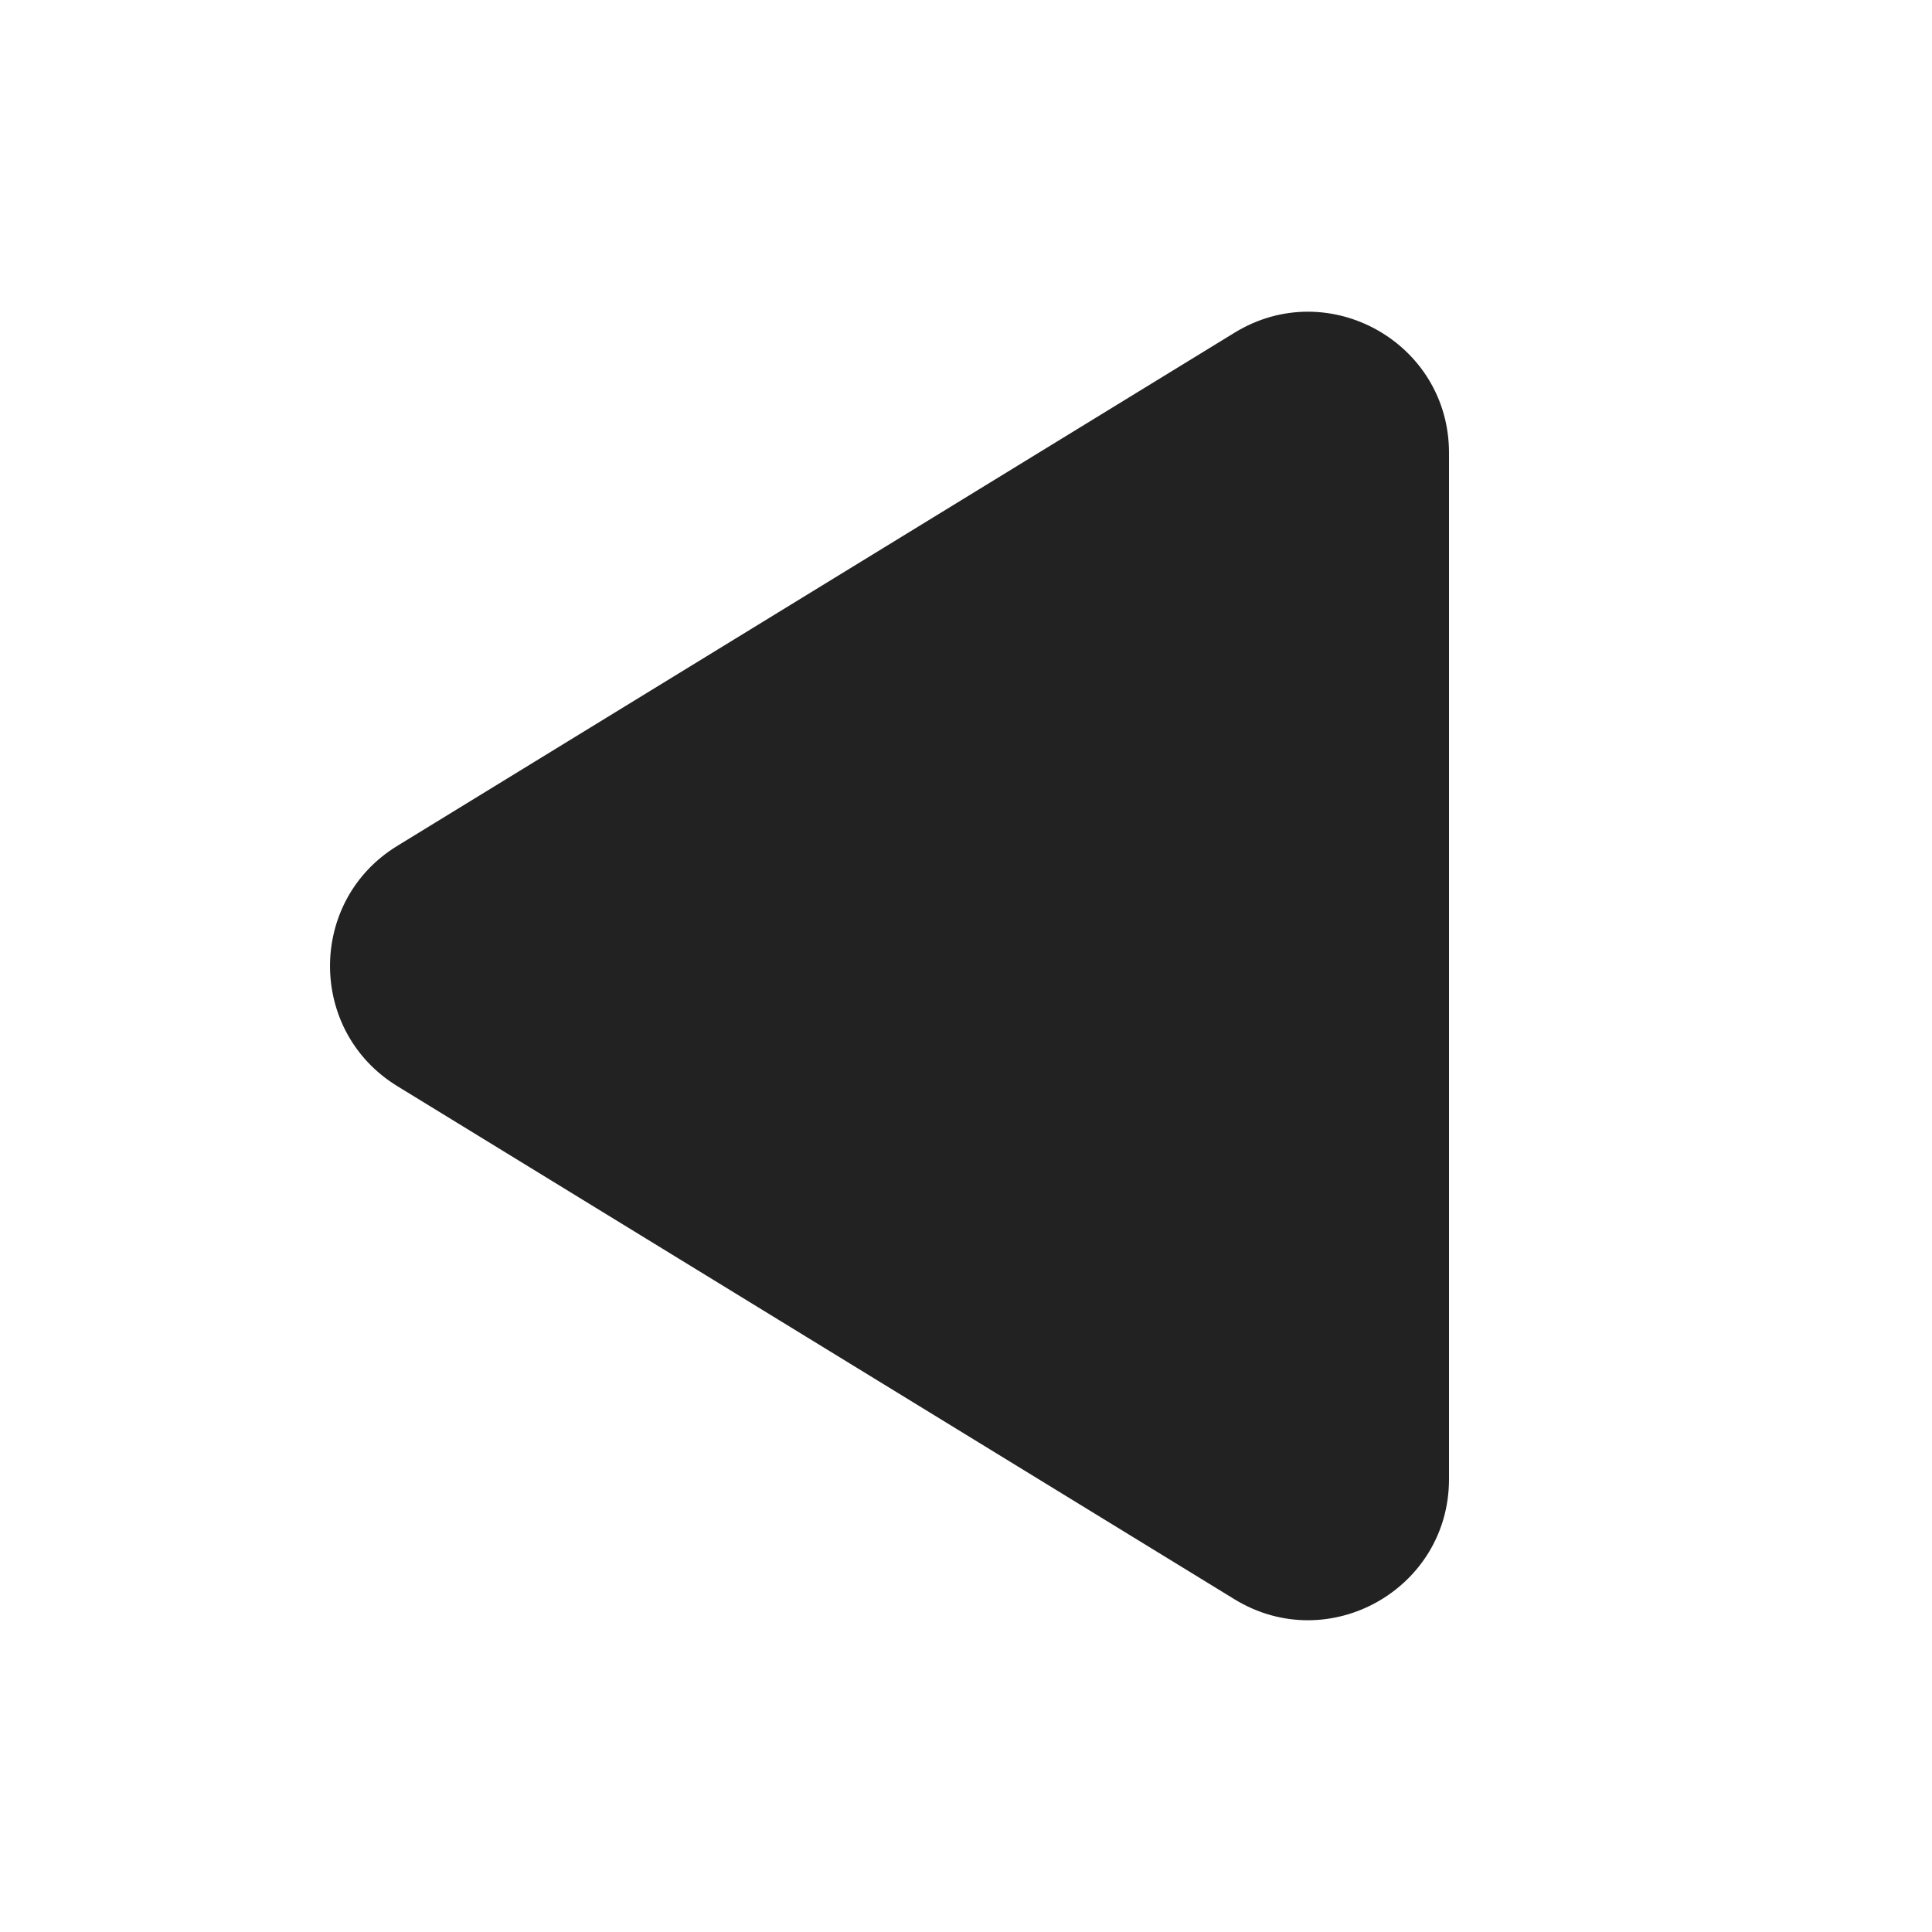 <svg width="24" height="24" viewBox="0 0 24 24" fill="none" xmlns="http://www.w3.org/2000/svg">
<path d="M4.935 10.508L15.336 4.133C16.502 3.418 18 4.257 18 5.625V18.375C18 19.742 16.502 20.581 15.336 19.867L4.935 13.492C3.821 12.809 3.821 11.19 4.935 10.508Z" fill="#222222"/>
</svg>
